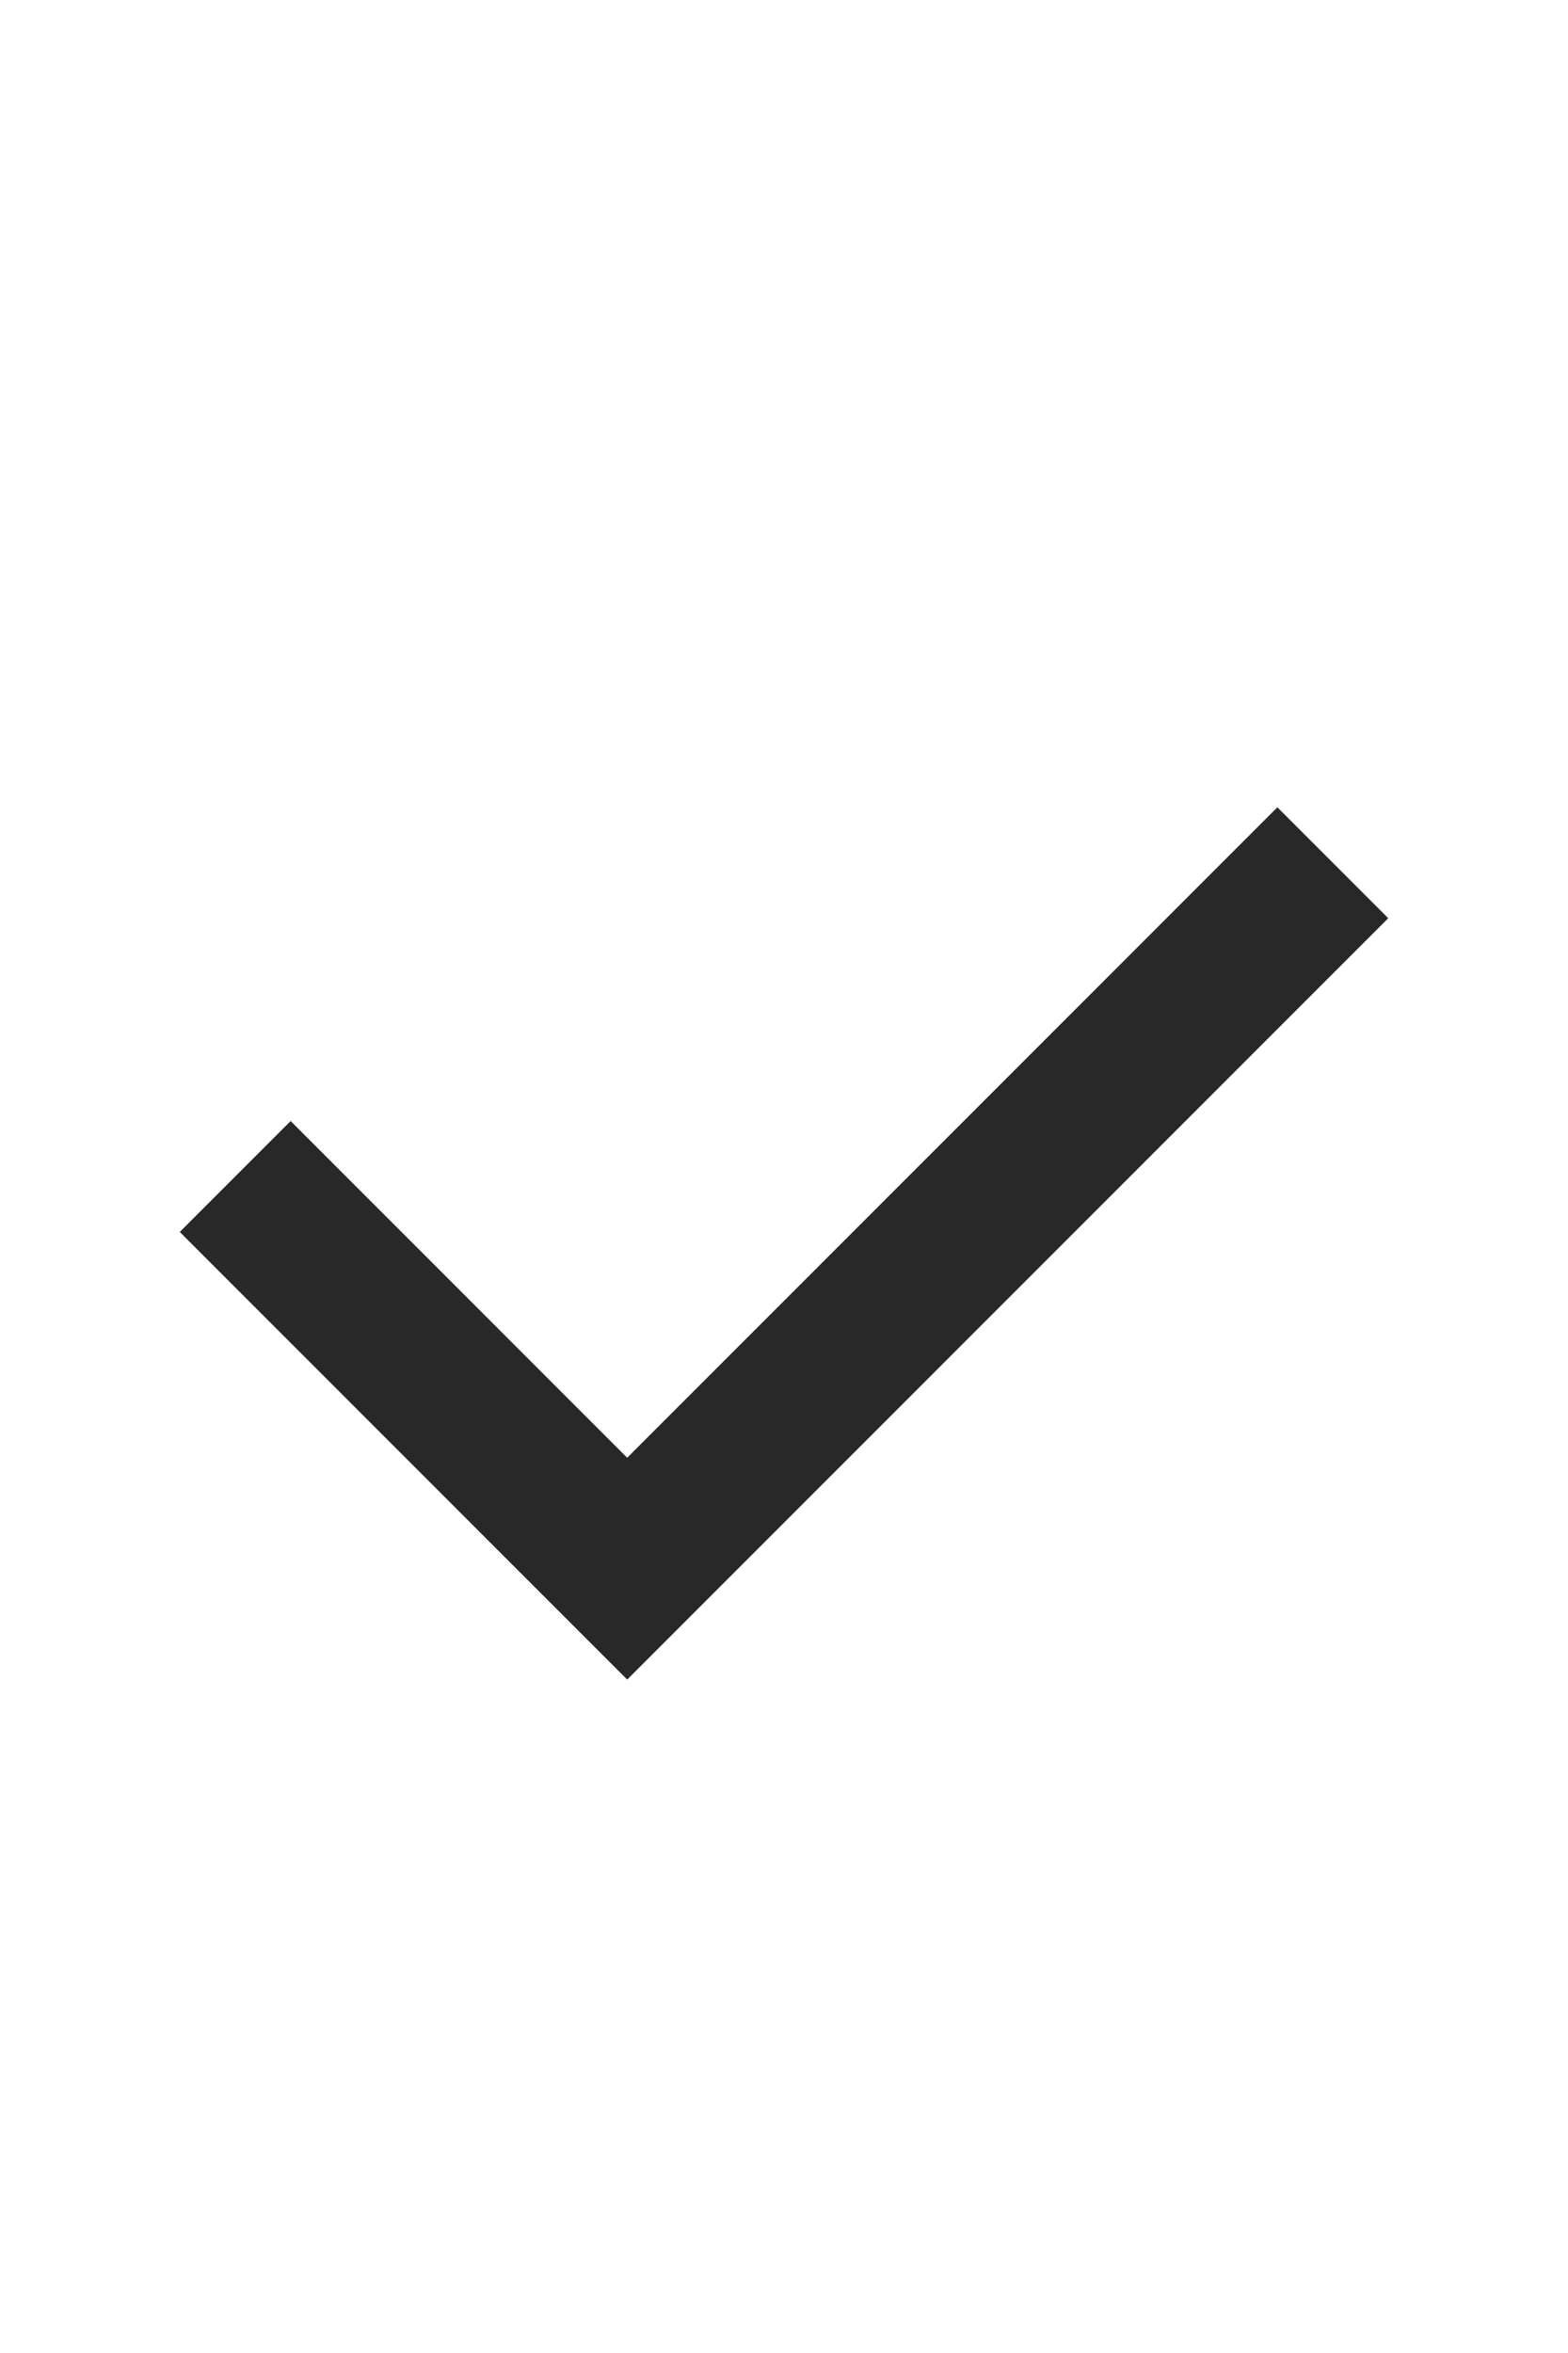 <?xml version="1.0" encoding="UTF-8"?> <svg xmlns="http://www.w3.org/2000/svg" width="20" height="30" viewBox="0 0 20 30" fill="none"> <path d="M3 15L8 20L17 11" stroke="#282828" stroke-width="2"></path> </svg> 